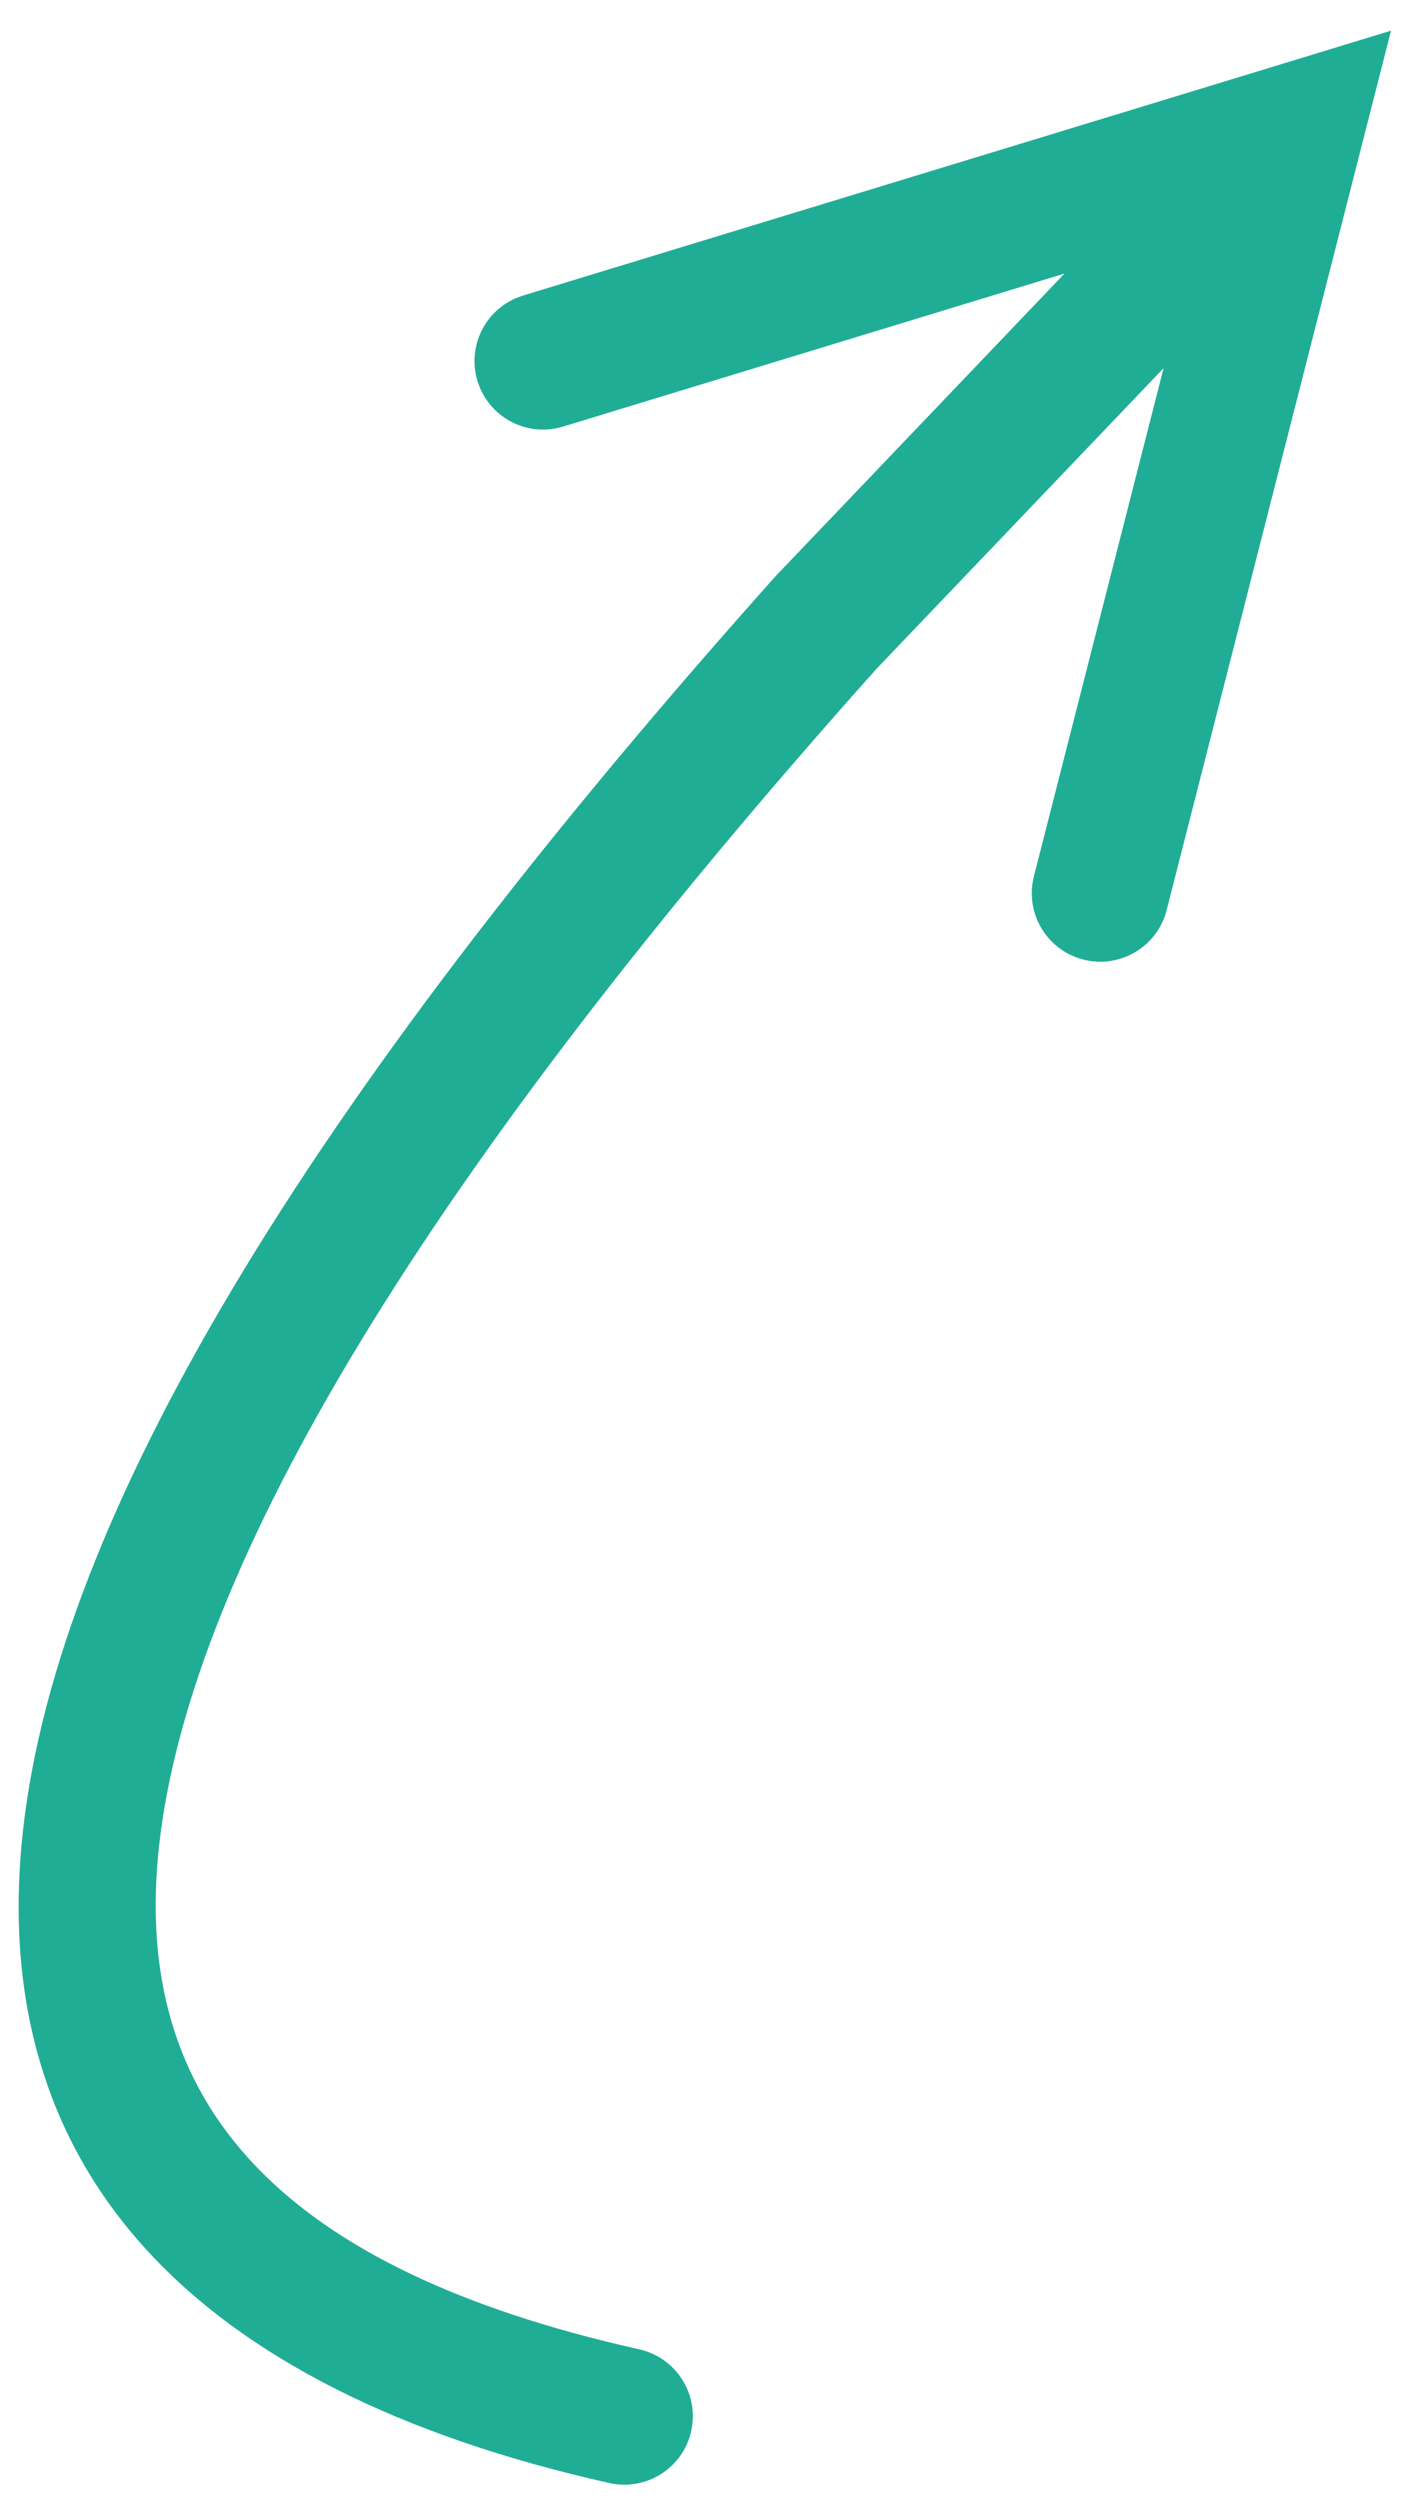 <svg xmlns="http://www.w3.org/2000/svg" xmlns:xlink="http://www.w3.org/1999/xlink" width="41px" height="73px" viewBox="0 0 41 73"><title>Path 2</title><g id="Skapande-Skola" stroke="none" stroke-width="1" fill="none" fill-rule="evenodd"><g id="Desktop-HD" transform="translate(-348, -1714)" fill="#20AD96" fill-rule="nonzero"><path id="Path-2" d="M388.082,1724.879 C398.424,1732.024 401.526,1740.255 396.807,1748.984 C392.439,1757.065 381.34,1765.439 363.422,1774.338 L362.721,1774.685 L351.59,1779.716 L366.844,1781.059 C367.894,1781.152 368.683,1782.04 368.668,1783.078 L368.661,1783.227 C368.568,1784.277 367.68,1785.066 366.642,1785.051 L366.493,1785.044 L343.635,1783.031 L340.093,1782.72 L342.198,1779.855 L355.788,1761.365 C356.442,1760.475 357.694,1760.283 358.584,1760.938 C359.43,1761.559 359.645,1762.72 359.103,1763.598 L359.011,1763.734 L349.943,1776.071 L361.013,1771.068 C378.595,1762.407 389.364,1754.342 393.289,1747.082 C396.92,1740.364 394.619,1734.256 385.808,1728.17 C384.899,1727.542 384.671,1726.296 385.299,1725.387 C385.927,1724.479 387.173,1724.251 388.082,1724.879 Z" transform="translate(370.949, 1753.524) rotate(158) translate(-370.949, -1753.524) "></path></g></g></svg>